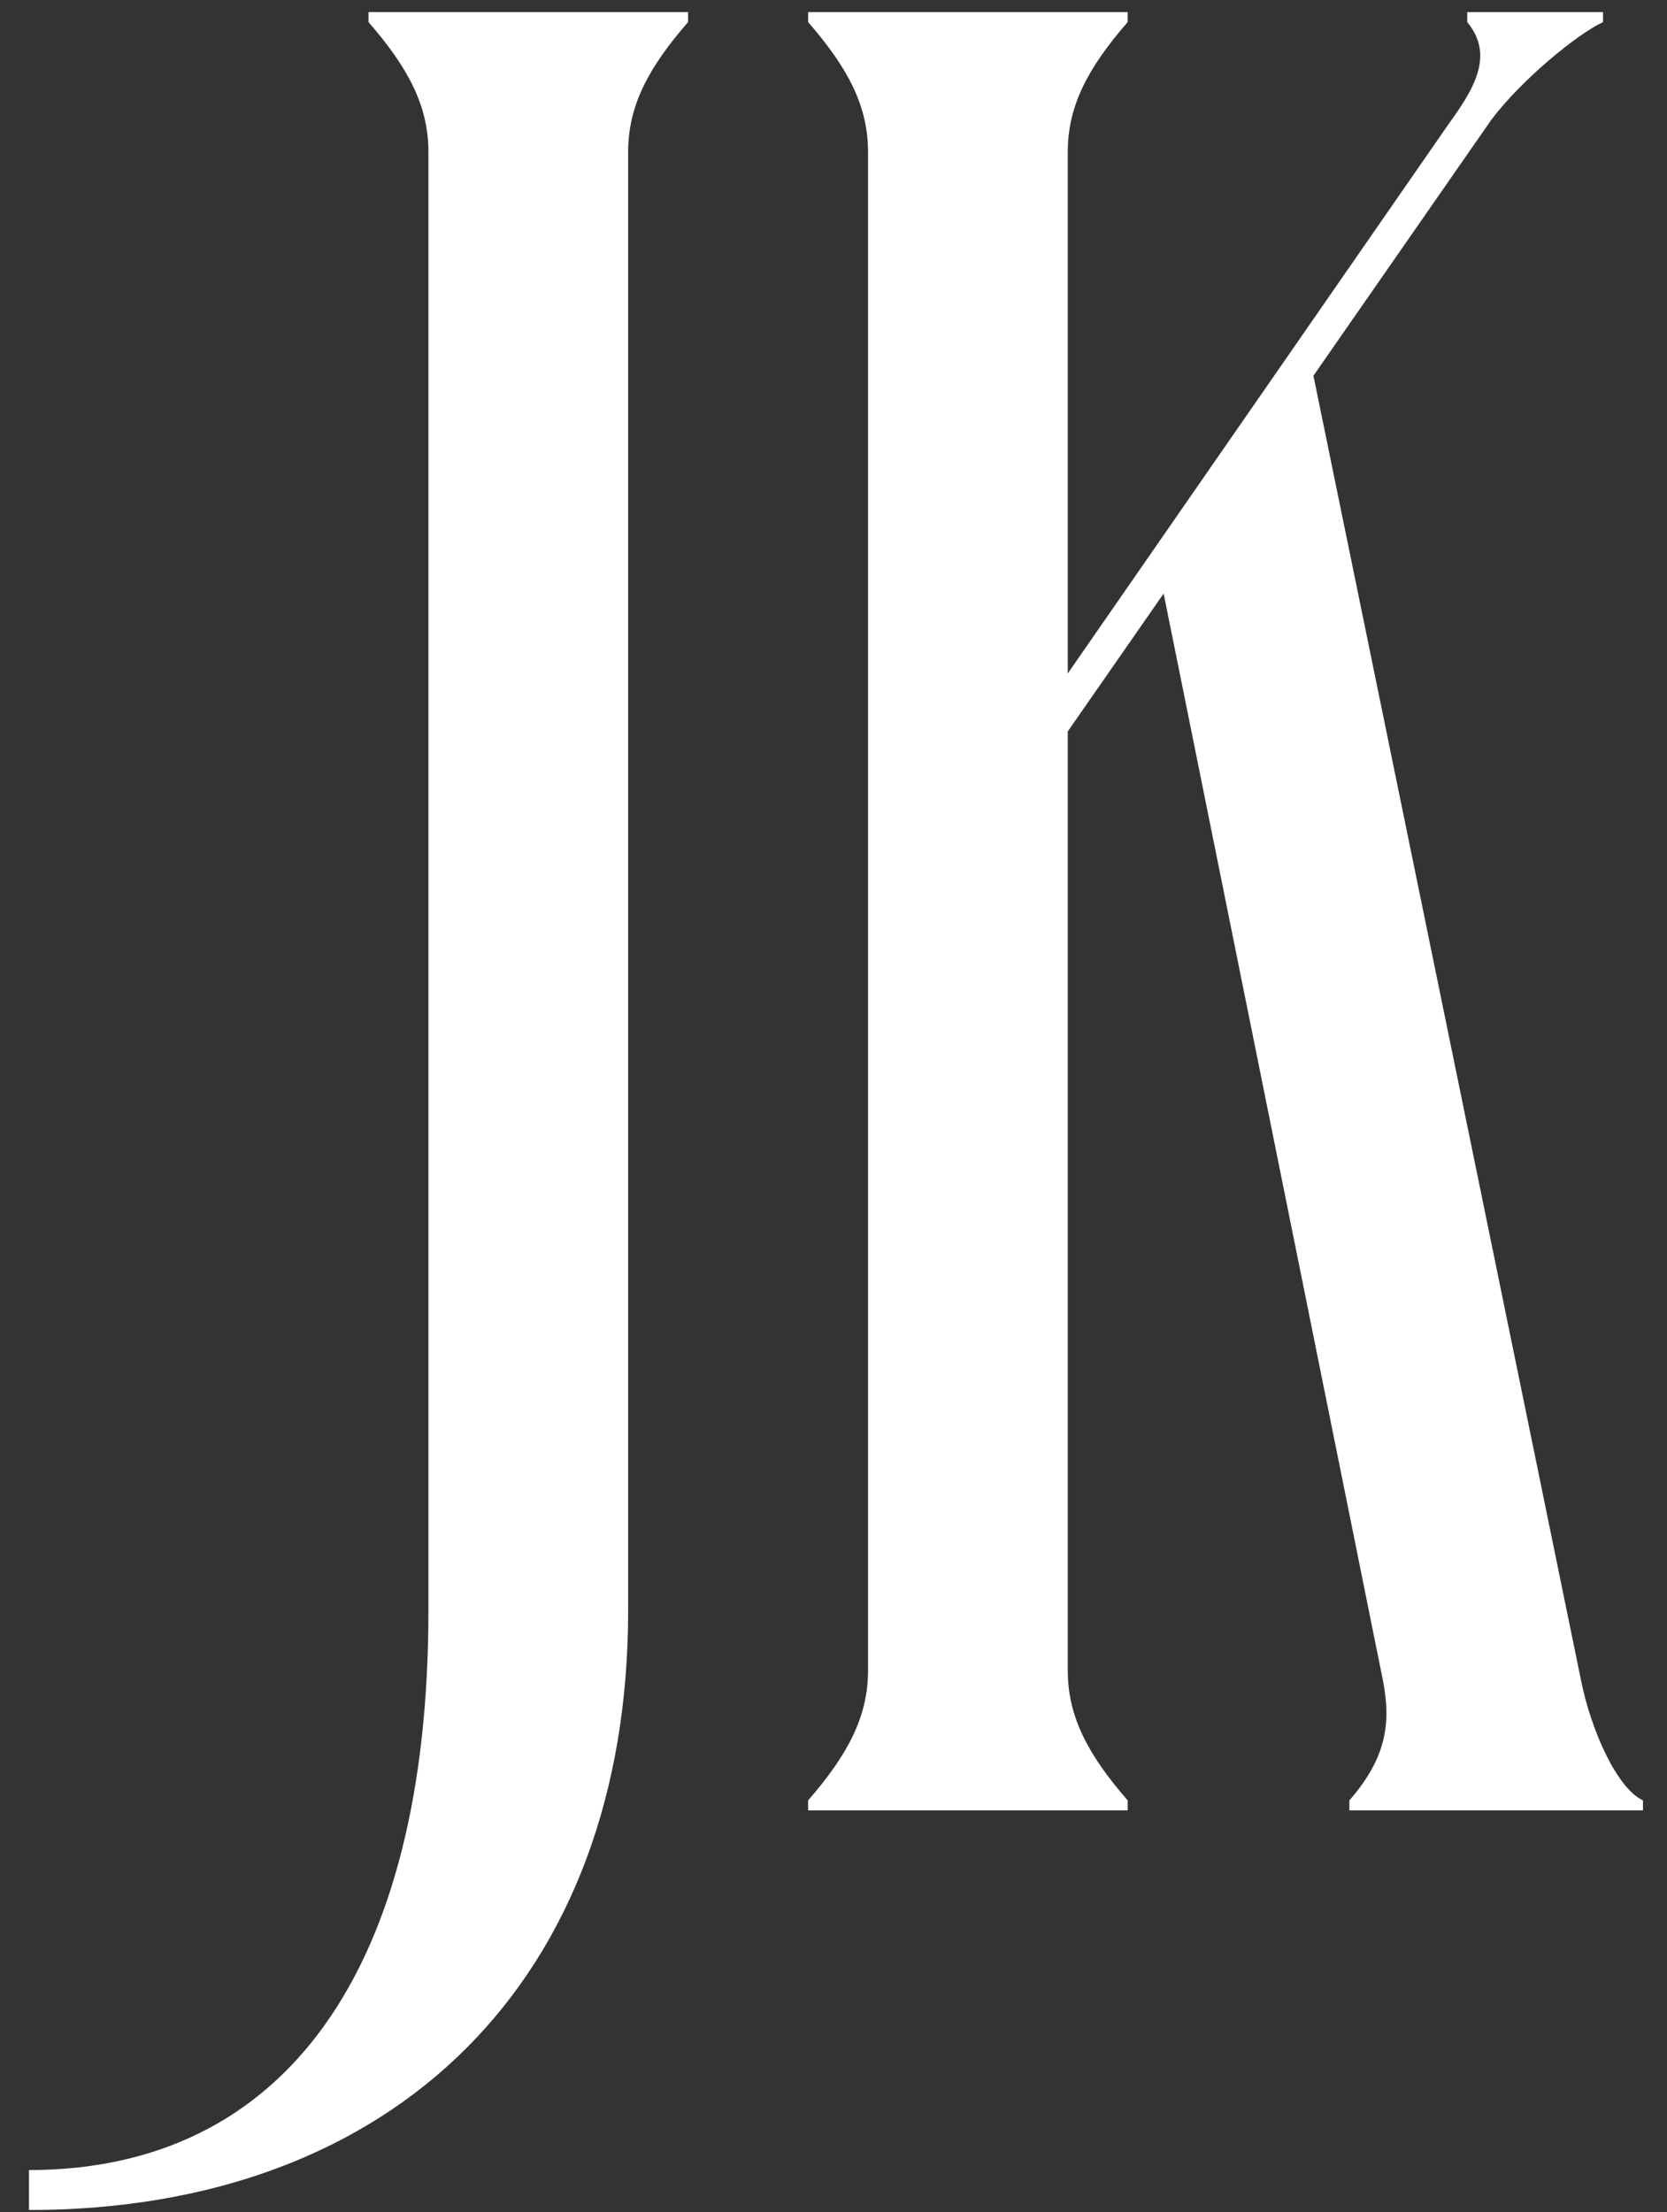 <svg xmlns="http://www.w3.org/2000/svg" fill="none" viewBox="0 0 49 65" height="65" width="49">
<rect x="0" y="0" width="49" height="65" fill="#333333" stroke="none"/>
<path fill="white" d="M25.515 4.465C25.515 3.115 24.928 1.999 23.754 0.649V0.355H33.147V0.649C31.973 1.999 31.386 3.115 31.386 4.465V19.788L42.541 3.702C43.304 2.645 43.95 1.647 43.128 0.649V0.355H47.12V0.649C46.357 1.001 44.713 2.352 43.832 3.526L38.607 11.04L46.474 49.377C46.768 50.845 47.531 52.547 48.294 52.9V53.193H39.664V52.9C40.838 51.549 40.897 50.492 40.603 49.142L34.204 17.44L31.386 21.491V49.083C31.386 50.434 31.973 51.549 33.147 52.9V53.193H23.754V52.9C24.928 51.549 25.515 50.434 25.515 49.083V4.465Z"></path>
<path fill="white" d="M12.593 4.465C12.593 3.115 12.006 1.999 10.832 0.649V0.355H20.225V0.649C19.051 1.999 18.464 3.115 18.464 4.465V47.322C18.464 58.124 11.654 64.935 0.852 64.935V63.761C8.366 63.761 12.593 57.89 12.593 47.322V4.465Z"></path>
</svg>
